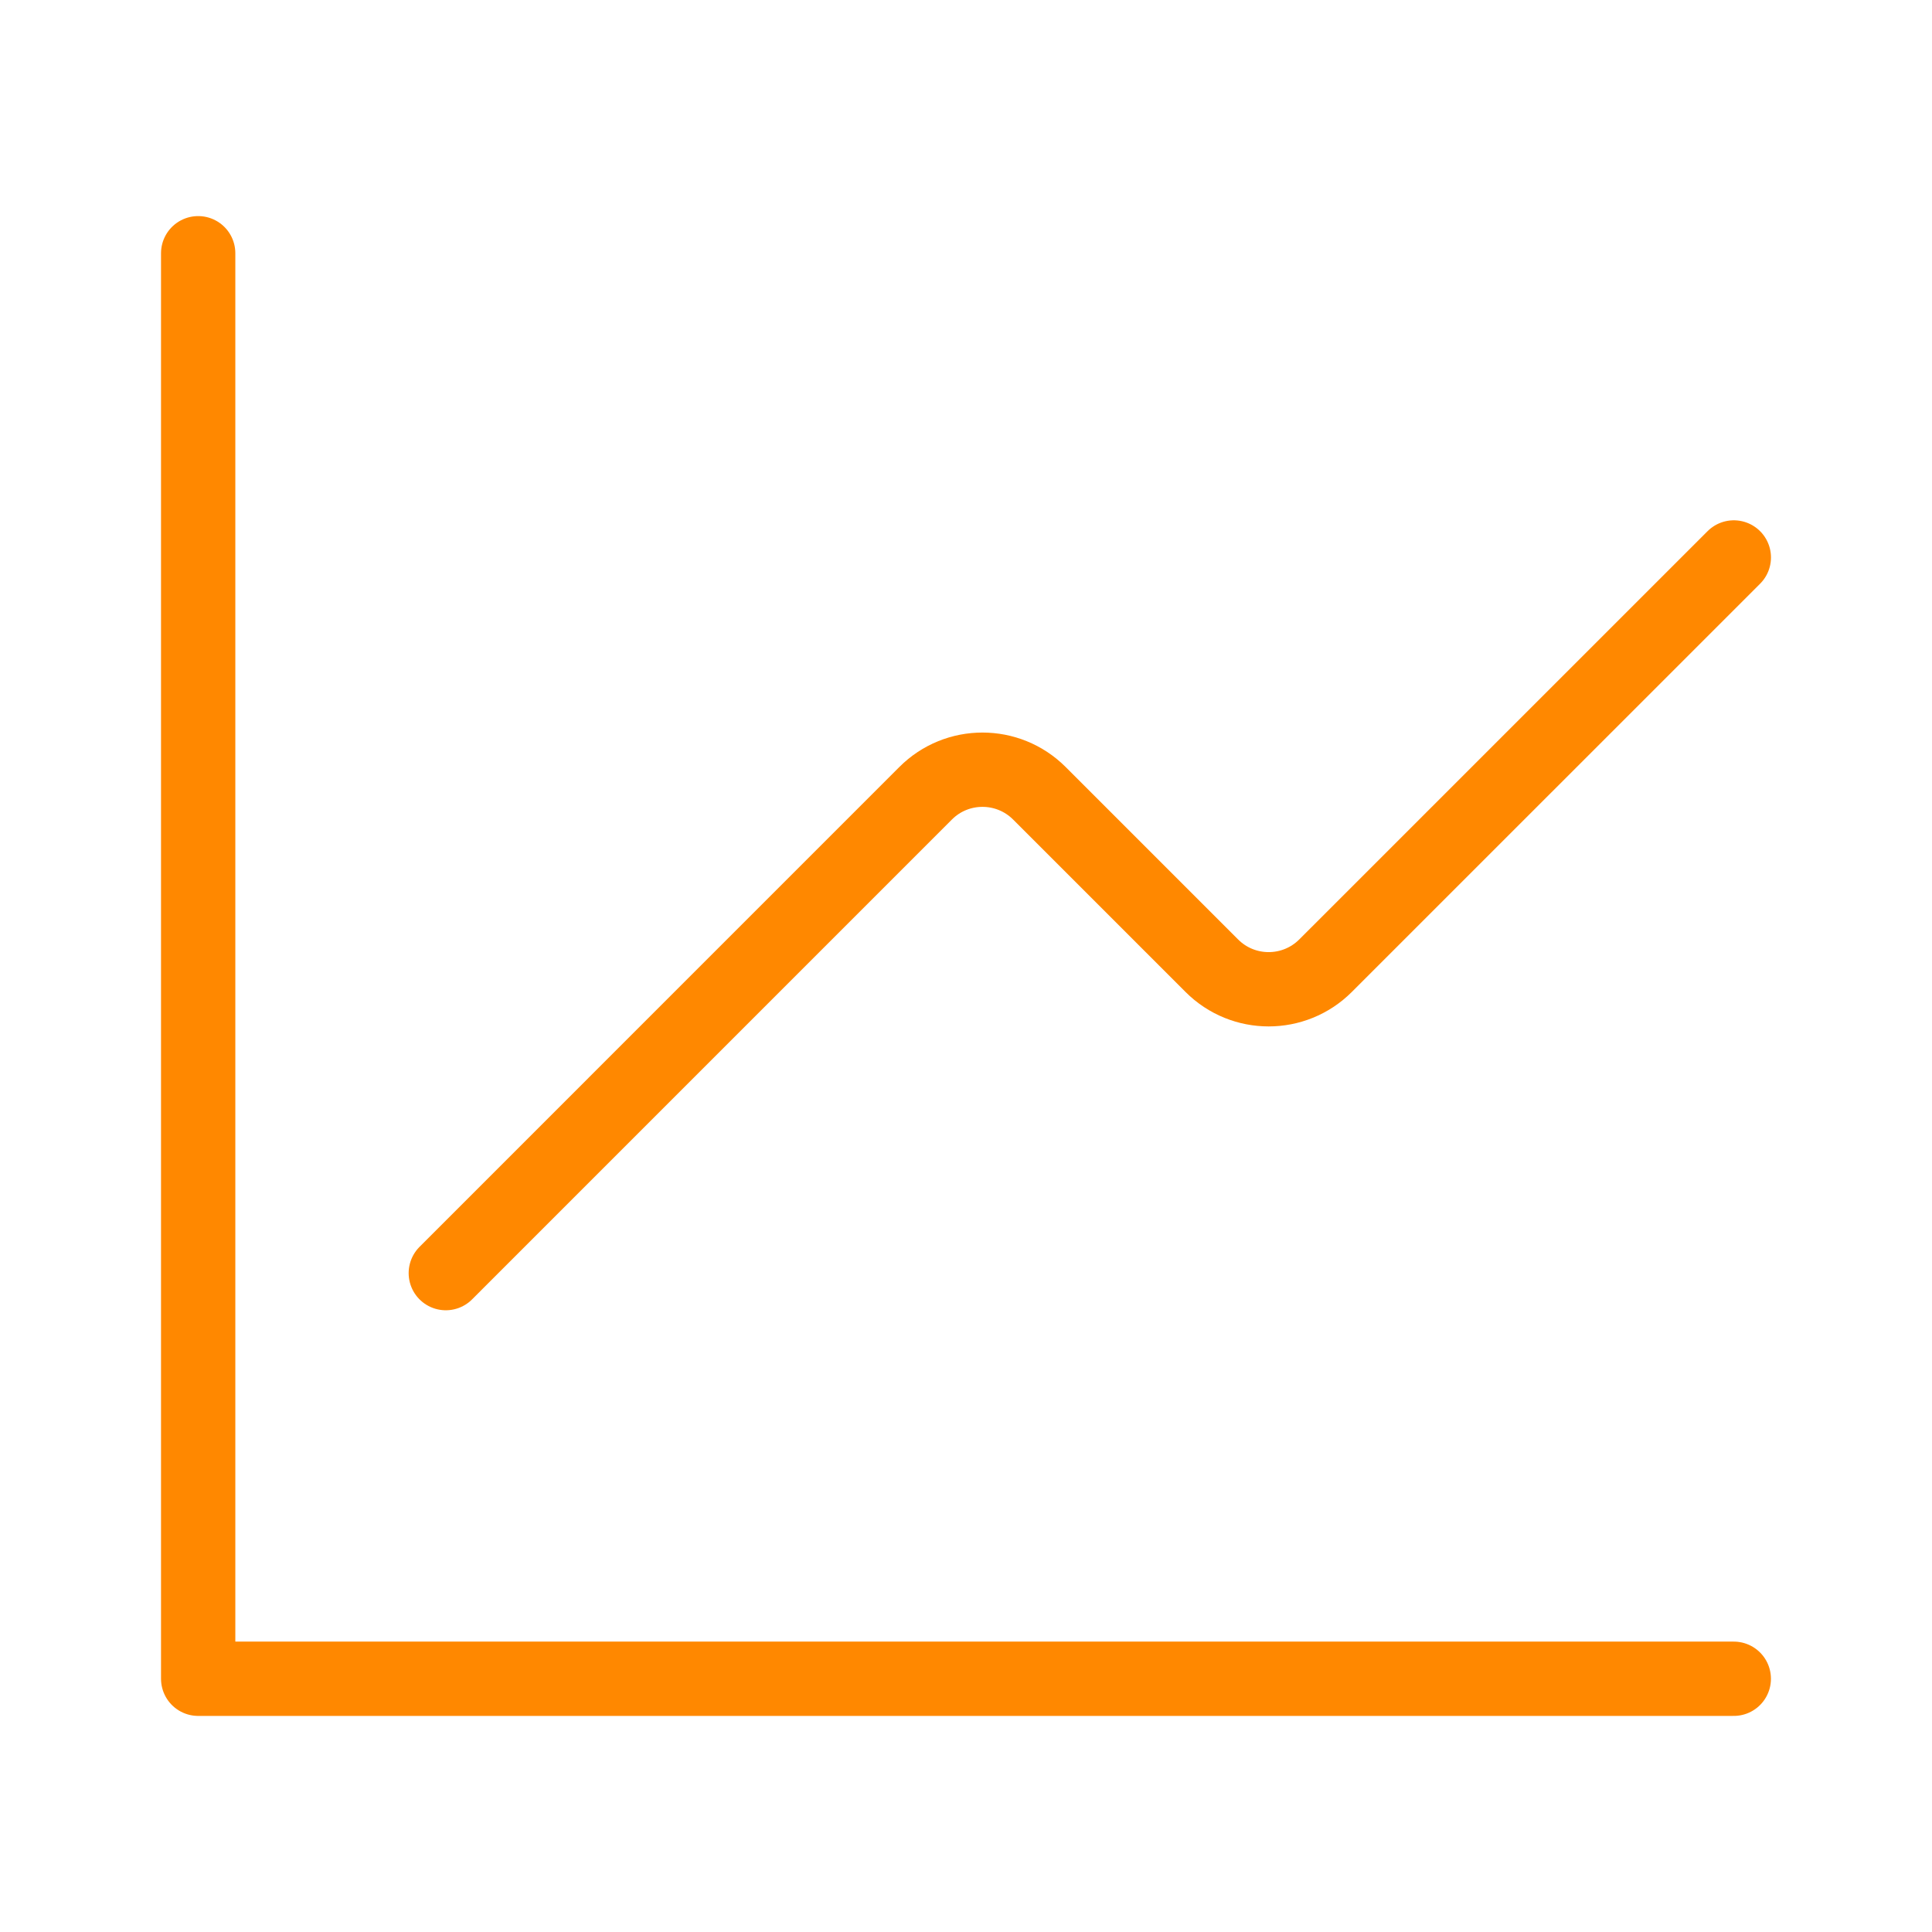 <svg xmlns="http://www.w3.org/2000/svg" width="52" height="52" viewBox="0 0 52 52" fill="none"><path d="M46.666 15.004L35.678 25.991C34.831 26.838 33.46 26.838 32.615 25.991L27.976 21.352C27.129 20.505 25.757 20.505 24.912 21.352L11.999 34.266" stroke="#FF8800" stroke-width="2" stroke-linecap="round" stroke-linejoin="round"></path><path d="M46.665 45.184H5.334V6.816" stroke="#FF8800" stroke-width="2" stroke-linecap="round" stroke-linejoin="round"></path></svg>